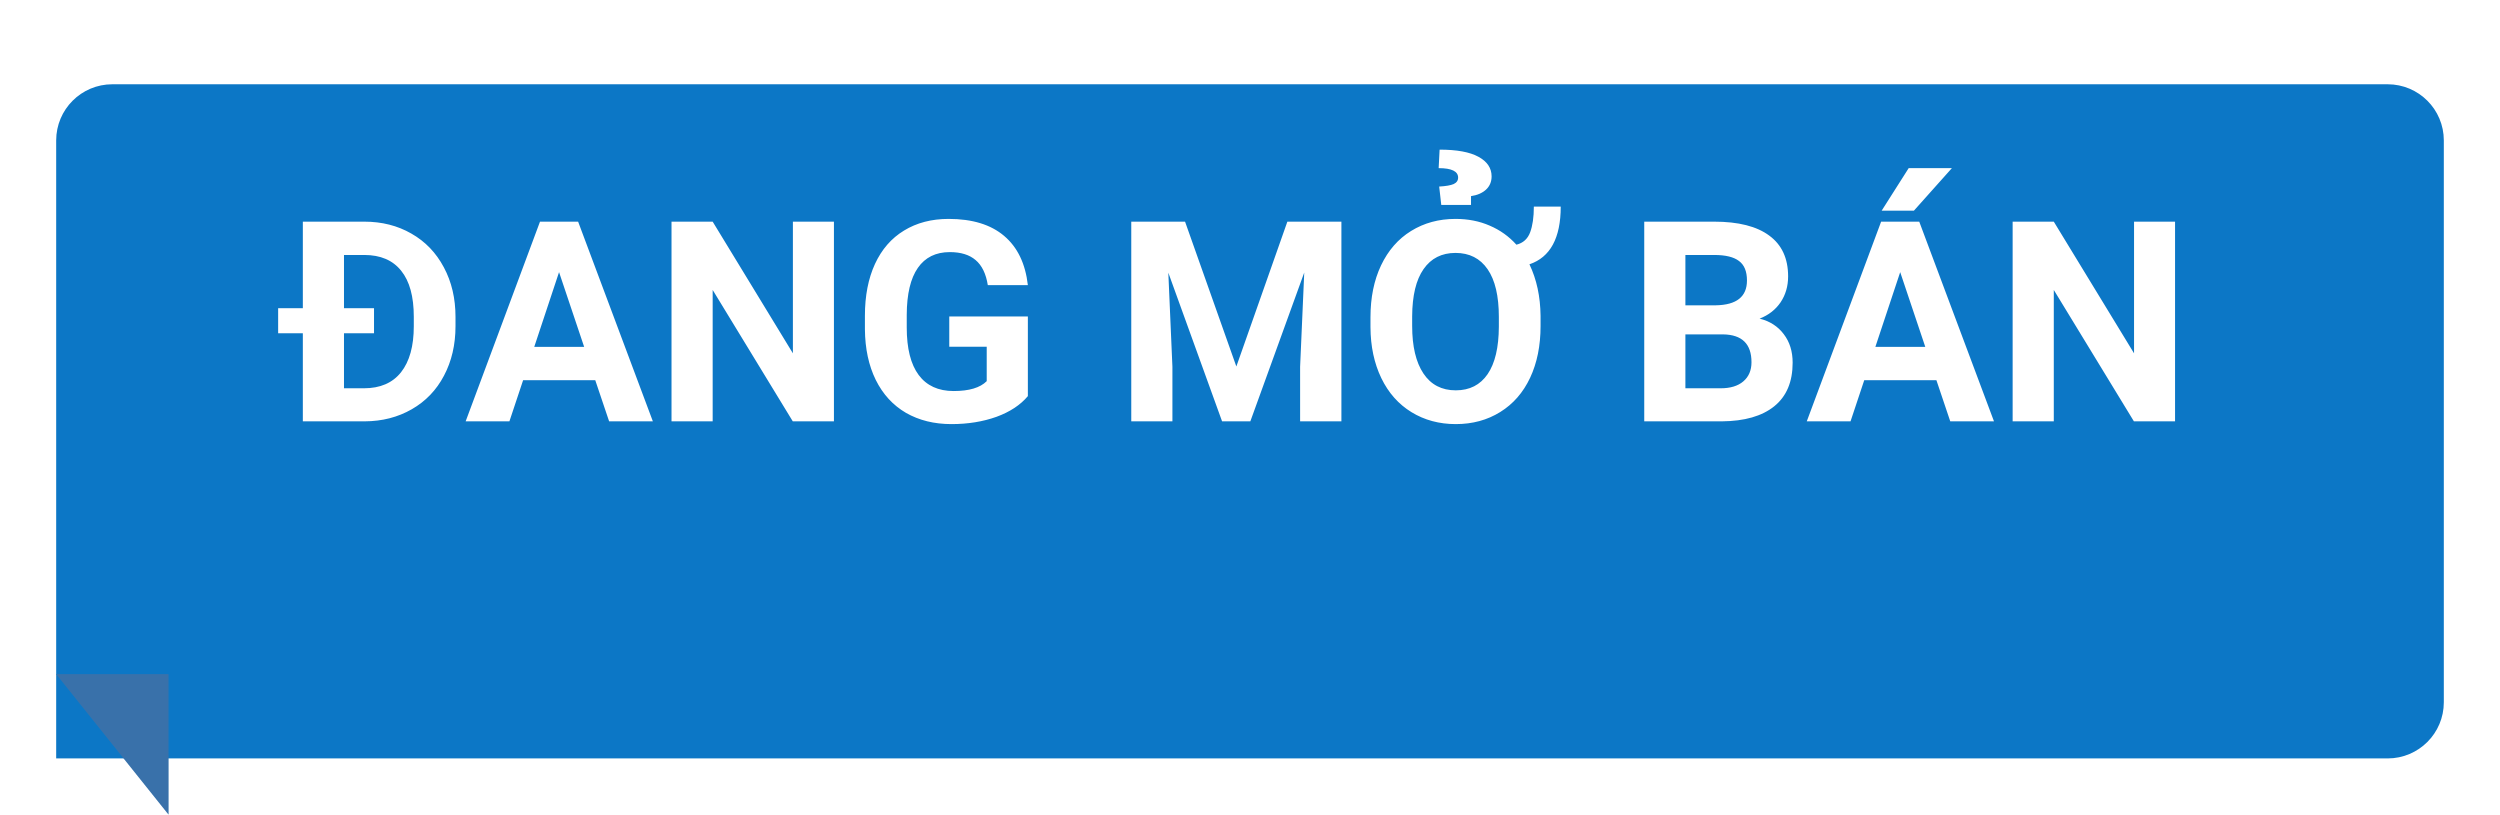 <svg width="89" height="29" viewBox="0 0 89 29" fill="none" xmlns="http://www.w3.org/2000/svg">
<g filter="url(#filter0_d)">
<path d="M2 2C2 0.895 2.895 0 4 0H85C86.105 0 87 0.895 87 2V22C87 23.105 86.105 24 85 24H2V2Z" fill="#0C77C6"/>
</g>
<path d="M6 29L2 24H6V29Z" fill="#0C77C6"/>
<path opacity="0.2" d="M6 29L2 24H6V29Z" fill="#EF5B40"/>
<path d="M10.781 15V11.865H9.902V10.972H10.781V7.891H12.969C13.594 7.891 14.152 8.032 14.644 8.315C15.138 8.595 15.524 8.996 15.801 9.517C16.078 10.034 16.216 10.623 16.216 11.284V11.611C16.216 12.272 16.079 12.86 15.806 13.374C15.536 13.888 15.153 14.287 14.658 14.57C14.163 14.854 13.605 14.997 12.983 15H10.781ZM13.315 11.865H12.246V13.823H12.954C13.534 13.823 13.975 13.633 14.277 13.252C14.58 12.868 14.731 12.321 14.731 11.611V11.279C14.731 10.557 14.582 10.01 14.282 9.639C13.983 9.264 13.545 9.077 12.969 9.077H12.246V10.972H13.315V11.865ZM21.191 13.535H18.623L18.135 15H16.577L19.224 7.891H20.581L23.242 15H21.685L21.191 13.535ZM19.019 12.349H20.796L19.902 9.688L19.019 12.349ZM29.688 15H28.223L25.371 10.322V15H23.906V7.891H25.371L28.227 12.578V7.891H29.688V15ZM36.592 14.102C36.328 14.417 35.955 14.663 35.474 14.839C34.992 15.011 34.458 15.098 33.872 15.098C33.257 15.098 32.717 14.964 32.251 14.697C31.789 14.427 31.431 14.037 31.177 13.525C30.926 13.014 30.797 12.414 30.791 11.724V11.24C30.791 10.531 30.91 9.917 31.148 9.399C31.388 8.879 31.733 8.481 32.183 8.208C32.635 7.931 33.164 7.793 33.77 7.793C34.613 7.793 35.272 7.995 35.747 8.398C36.222 8.799 36.504 9.383 36.592 10.151H35.166C35.101 9.744 34.956 9.447 34.731 9.258C34.51 9.069 34.204 8.975 33.813 8.975C33.315 8.975 32.936 9.162 32.676 9.536C32.415 9.91 32.283 10.467 32.28 11.206V11.66C32.28 12.406 32.422 12.969 32.705 13.35C32.988 13.73 33.403 13.921 33.95 13.921C34.5 13.921 34.893 13.804 35.127 13.569V12.344H33.794V11.265H36.592V14.102ZM42.188 7.891L44.014 13.047L45.83 7.891H47.754V15H46.284V13.057L46.431 9.702L44.512 15H43.506L41.592 9.707L41.738 13.057V15H40.273V7.891H42.188ZM54.844 11.606C54.844 12.306 54.72 12.92 54.473 13.447C54.225 13.975 53.87 14.382 53.408 14.668C52.949 14.954 52.422 15.098 51.826 15.098C51.237 15.098 50.711 14.956 50.249 14.673C49.787 14.39 49.429 13.986 49.175 13.462C48.921 12.935 48.792 12.329 48.789 11.646V11.294C48.789 10.594 48.914 9.979 49.165 9.448C49.419 8.914 49.775 8.506 50.234 8.223C50.697 7.936 51.224 7.793 51.816 7.793C52.262 7.793 52.668 7.873 53.032 8.032C53.4 8.188 53.717 8.415 53.984 8.711C54.222 8.652 54.385 8.506 54.473 8.271C54.56 8.037 54.605 7.731 54.605 7.354H55.562C55.562 8.473 55.19 9.159 54.448 9.409C54.705 9.946 54.837 10.558 54.844 11.245V11.606ZM53.359 11.284C53.359 10.539 53.226 9.972 52.959 9.585C52.692 9.198 52.311 9.004 51.816 9.004C51.325 9.004 50.946 9.196 50.679 9.58C50.412 9.961 50.277 10.521 50.273 11.26V11.606C50.273 12.332 50.407 12.896 50.674 13.296C50.941 13.696 51.325 13.896 51.826 13.896C52.318 13.896 52.695 13.704 52.959 13.32C53.223 12.933 53.356 12.37 53.359 11.631V11.284ZM51.309 7.295L51.235 6.641C51.473 6.628 51.644 6.598 51.748 6.553C51.855 6.504 51.909 6.427 51.909 6.323C51.909 6.099 51.678 5.986 51.216 5.986L51.25 5.327C51.862 5.327 52.323 5.412 52.632 5.581C52.944 5.75 53.101 5.983 53.101 6.279C53.101 6.471 53.034 6.629 52.9 6.753C52.767 6.873 52.59 6.95 52.368 6.982V7.295H51.309ZM58.535 15V7.891H61.025C61.888 7.891 62.542 8.057 62.988 8.389C63.434 8.717 63.657 9.201 63.657 9.839C63.657 10.187 63.568 10.495 63.389 10.762C63.21 11.025 62.961 11.219 62.642 11.343C63.006 11.434 63.293 11.618 63.501 11.895C63.713 12.171 63.818 12.51 63.818 12.91C63.818 13.594 63.6 14.111 63.164 14.463C62.728 14.815 62.106 14.993 61.299 15H58.535ZM60 11.904V13.823H61.255C61.6 13.823 61.868 13.742 62.06 13.579C62.256 13.413 62.353 13.185 62.353 12.896C62.353 12.245 62.017 11.914 61.343 11.904H60ZM60 10.869H61.084C61.823 10.856 62.192 10.562 62.192 9.985C62.192 9.663 62.098 9.432 61.909 9.292C61.724 9.149 61.429 9.077 61.025 9.077H60V10.869ZM68.936 13.535H66.367L65.879 15H64.321L66.968 7.891H68.325L70.986 15H69.429L68.936 13.535ZM66.763 12.349H68.54L67.647 9.688L66.763 12.349ZM67.949 5.986H69.487L68.135 7.5H66.987L67.949 5.986ZM77.432 15H75.967L73.115 10.322V15H71.65V7.891H73.115L75.972 12.578V7.891H77.432V15Z" fill="white"/>
<defs>
<filter id="filter0_d" x="0" y="0" width="89" height="29" filterUnits="userSpaceOnUse" color-interpolation-filters="sRGB">
<feFlood flood-opacity="0" result="BackgroundImageFix"/>
<feColorMatrix in="SourceAlpha" type="matrix" values="0 0 0 0 0 0 0 0 0 0 0 0 0 0 0 0 0 0 127 0"/>
<feOffset dy="3"/>
<feGaussianBlur stdDeviation="1"/>
<feColorMatrix type="matrix" values="0 0 0 0 0 0 0 0 0 0 0 0 0 0 0 0 0 0 0.1 0"/>
<feBlend mode="normal" in2="BackgroundImageFix" result="effect1_dropShadow"/>
<feBlend mode="normal" in="SourceGraphic" in2="effect1_dropShadow" result="shape"/>
</filter>
</defs>
</svg>

